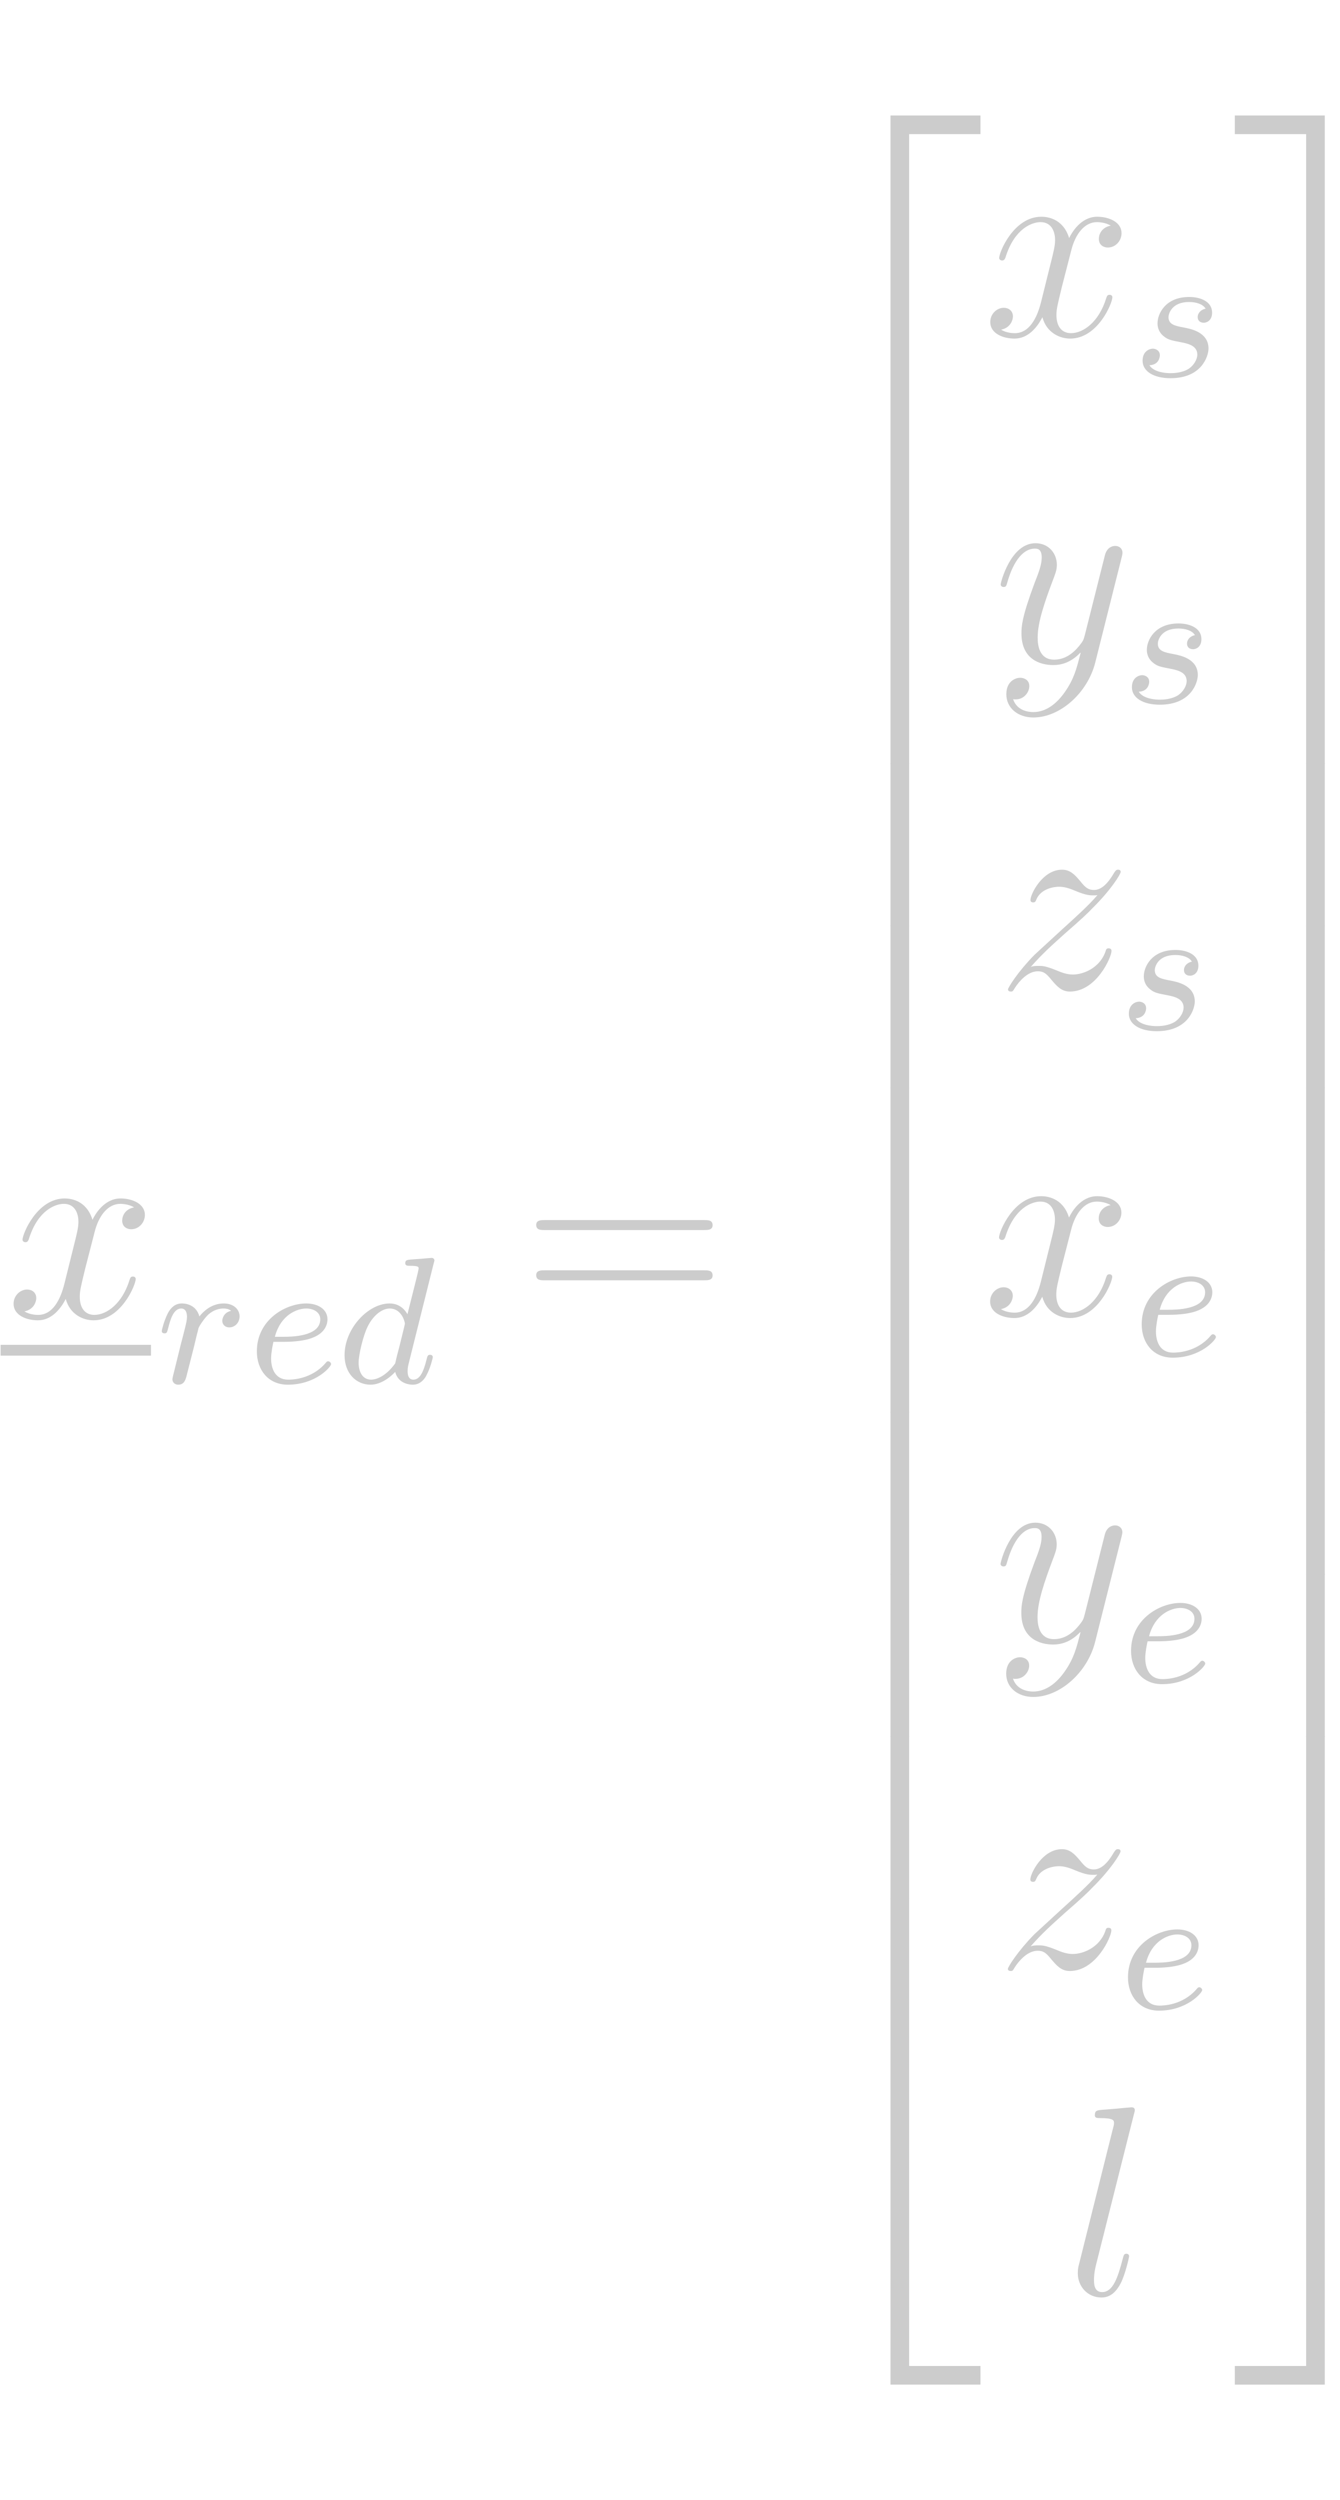 <?xml version="1.0" encoding="UTF-8" standalone="no"?><!DOCTYPE svg PUBLIC "-//W3C//DTD SVG 1.1//EN" "http://www.w3.org/Graphics/SVG/1.1/DTD/svg11.dtd"><svg width="100%" height="100%" viewBox="0 0 67 125" version="1.1" xmlns="http://www.w3.org/2000/svg" xmlns:xlink="http://www.w3.org/1999/xlink" xml:space="preserve" xmlns:serif="http://www.serif.com/" style="fill-rule:evenodd;clip-rule:evenodd;stroke-linejoin:round;stroke-miterlimit:2;"><g id="page1"><path id="g2-120" d="M6.705,60.366c-0.433,0.081 -0.595,0.405 -0.595,0.662c0,0.324 0.257,0.432 0.446,0.432c0.405,-0 0.689,-0.351 0.689,-0.716c0,-0.567 -0.648,-0.824 -1.216,-0.824c-0.824,-0 -1.283,0.81 -1.405,1.067c-0.311,-1.013 -1.148,-1.067 -1.391,-1.067c-1.378,-0 -2.108,1.77 -2.108,2.067c0,0.054 0.054,0.121 0.149,0.121c0.108,0 0.135,-0.081 0.162,-0.135c0.459,-1.499 1.364,-1.783 1.756,-1.783c0.608,0 0.73,0.567 0.73,0.892c-0,0.297 -0.081,0.608 -0.243,1.256l-0.46,1.851c-0.202,0.81 -0.594,1.553 -1.31,1.553c-0.068,0 -0.405,0 -0.689,-0.175c0.486,-0.095 0.594,-0.5 0.594,-0.662c0,-0.27 -0.202,-0.432 -0.459,-0.432c-0.324,-0 -0.676,0.283 -0.676,0.715c0,0.568 0.635,0.825 1.216,0.825c0.649,-0 1.108,-0.514 1.392,-1.068c0.216,0.797 0.891,1.068 1.391,1.068c1.378,-0 2.108,-1.77 2.108,-2.067c-0,-0.068 -0.054,-0.122 -0.135,-0.122c-0.122,0 -0.136,0.068 -0.176,0.176c-0.365,1.188 -1.148,1.742 -1.756,1.742c-0.473,0 -0.73,-0.351 -0.73,-0.905c0,-0.297 0.054,-0.513 0.27,-1.405l0.473,-1.837c0.203,-0.811 0.662,-1.405 1.284,-1.405c0.027,0 0.405,0 0.689,0.176Z" style="fill:#ccc;fill-rule:nonzero;"/><rect x="0.031" y="67.239" width="7.517" height="0.54" style="fill:#ccc;"/><path id="g1-114" d="M9.556,67.899c0.099,-0.387 0.198,-0.774 0.288,-1.171c0.009,-0.018 0.073,-0.279 0.082,-0.324c0.027,-0.081 0.252,-0.45 0.486,-0.675c0.288,-0.261 0.594,-0.306 0.756,-0.306c0.099,-0 0.262,0.009 0.388,0.117c-0.388,0.081 -0.442,0.414 -0.442,0.495c0,0.198 0.153,0.333 0.352,0.333c0.243,0 0.513,-0.198 0.513,-0.558c-0,-0.324 -0.279,-0.64 -0.793,-0.64c-0.612,0 -1.026,0.406 -1.215,0.649c-0.181,-0.649 -0.793,-0.649 -0.883,-0.649c-0.324,0 -0.549,0.208 -0.694,0.487c-0.207,0.405 -0.306,0.864 -0.306,0.891c0,0.081 0.063,0.117 0.135,0.117c0.117,0 0.126,-0.036 0.189,-0.27c0.109,-0.441 0.271,-0.972 0.649,-0.972c0.234,-0 0.288,0.225 0.288,0.423c0,0.162 -0.045,0.333 -0.117,0.63c-0.018,0.072 -0.153,0.604 -0.189,0.73l-0.333,1.351c-0.036,0.135 -0.09,0.36 -0.09,0.396c-0,0.207 0.171,0.279 0.288,0.279c0.315,0 0.378,-0.252 0.45,-0.558l0.198,-0.775Z" style="fill:#ccc;fill-rule:nonzero;"/><path id="g1-101" d="M14.212,67.089c0.198,-0 0.874,-0.009 1.351,-0.18c0.784,-0.271 0.811,-0.811 0.811,-0.946c-0,-0.504 -0.478,-0.793 -1.063,-0.793c-1.018,0 -2.468,0.802 -2.468,2.396c0,0.919 0.559,1.666 1.549,1.666c1.405,0 2.162,-0.9 2.162,-1.027c-0,-0.081 -0.09,-0.144 -0.144,-0.144c-0.054,0 -0.081,0.027 -0.126,0.081c-0.712,0.838 -1.72,0.838 -1.874,0.838c-0.657,0 -0.855,-0.558 -0.855,-1.063c-0,-0.27 0.081,-0.675 0.117,-0.828l0.54,-0Zm-0.468,-0.252c0.288,-1.099 1.108,-1.414 1.567,-1.414c0.36,-0 0.703,0.18 0.703,0.54c-0,0.874 -1.478,0.874 -1.856,0.874l-0.414,-0Z" style="fill:#ccc;fill-rule:nonzero;"/><path id="g1-100" d="M21.686,63.162c0.009,-0.018 0.036,-0.135 0.036,-0.144c0,-0.045 -0.036,-0.126 -0.144,-0.126c-0.036,-0 -0.315,0.027 -0.522,0.045l-0.504,0.036c-0.198,0.018 -0.289,0.027 -0.289,0.189c0,0.126 0.127,0.126 0.235,0.126c0.432,0 0.432,0.054 0.432,0.135c-0,0.054 -0.072,0.351 -0.117,0.532l-0.441,1.756c-0.082,-0.153 -0.343,-0.541 -0.892,-0.541c-1.072,0 -2.252,1.252 -2.252,2.585c0,0.937 0.604,1.477 1.297,1.477c0.577,0 1.072,-0.459 1.234,-0.639c0.162,0.621 0.775,0.639 0.883,0.639c0.414,0 0.621,-0.342 0.693,-0.495c0.18,-0.324 0.306,-0.847 0.306,-0.883c0,-0.054 -0.036,-0.117 -0.144,-0.117c-0.108,0 -0.126,0.054 -0.18,0.279c-0.126,0.496 -0.297,0.964 -0.648,0.964c-0.207,0 -0.288,-0.171 -0.288,-0.423c-0,-0.171 0.027,-0.27 0.054,-0.388l1.251,-5.007Zm-1.927,5.007c-0.45,0.622 -0.919,0.811 -1.207,0.811c-0.414,0 -0.621,-0.378 -0.621,-0.847c-0,-0.423 0.243,-1.387 0.441,-1.783c0.261,-0.549 0.703,-0.927 1.117,-0.927c0.585,-0 0.756,0.657 0.756,0.765c0,0.036 -0.225,0.919 -0.279,1.153c-0.117,0.423 -0.117,0.441 -0.207,0.828Z" style="fill:#ccc;fill-rule:nonzero;"/><path id="g3-61" d="M35.199,61.5c0.189,0 0.432,0 0.432,-0.243c0,-0.256 -0.229,-0.256 -0.432,-0.256l-7.957,-0c-0.189,-0 -0.432,-0 -0.432,0.243c-0,0.256 0.229,0.256 0.432,0.256l7.957,0Zm0,2.513c0.189,0 0.432,0 0.432,-0.243c0,-0.257 -0.229,-0.257 -0.432,-0.257l-7.957,0c-0.189,0 -0.432,0 -0.432,0.244c-0,0.256 0.229,0.256 0.432,0.256l7.957,0Z" style="fill:#ccc;fill-rule:nonzero;"/><path id="g0-50" d="M44.525,30.077l0.932,0l0,-23.371l3.567,-0l-0,-0.932l-4.499,-0l0,24.303Z" style="fill:#ccc;fill-rule:nonzero;"/><rect id="g0-54" x="44.525" y="30.064" width="0.932" height="8.133" style="fill:#ccc;fill-rule:nonzero;"/><rect id="g0-541" serif:id="g0-54" x="44.525" y="38.17" width="0.932" height="8.133" style="fill:#ccc;fill-rule:nonzero;"/><rect id="g0-542" serif:id="g0-54" x="44.525" y="46.275" width="0.932" height="8.133" style="fill:#ccc;fill-rule:nonzero;"/><rect id="g0-543" serif:id="g0-54" x="44.525" y="54.381" width="0.932" height="8.133" style="fill:#ccc;fill-rule:nonzero;"/><rect id="g0-544" serif:id="g0-54" x="44.525" y="62.487" width="0.932" height="8.133" style="fill:#ccc;fill-rule:nonzero;"/><rect id="g0-545" serif:id="g0-54" x="44.525" y="70.592" width="0.932" height="8.133" style="fill:#ccc;fill-rule:nonzero;"/><rect id="g0-546" serif:id="g0-54" x="44.525" y="78.698" width="0.932" height="8.133" style="fill:#ccc;fill-rule:nonzero;"/><rect id="g0-547" serif:id="g0-54" x="44.525" y="86.804" width="0.932" height="8.133" style="fill:#ccc;fill-rule:nonzero;"/><path id="g0-52" d="M44.525,119.226l4.499,0l-0,-0.932l-3.567,0l0,-23.371l-0.932,-0l0,24.303Z" style="fill:#ccc;fill-rule:nonzero;"/><path id="g2-1201" serif:id="g2-120" d="M55.538,11.282c-0.433,0.081 -0.595,0.405 -0.595,0.662c0,0.324 0.257,0.432 0.446,0.432c0.405,-0 0.689,-0.351 0.689,-0.716c0,-0.567 -0.648,-0.824 -1.216,-0.824c-0.824,-0 -1.283,0.81 -1.405,1.067c-0.31,-1.013 -1.148,-1.067 -1.391,-1.067c-1.378,-0 -2.108,1.77 -2.108,2.067c0,0.054 0.054,0.121 0.149,0.121c0.108,0 0.135,-0.081 0.162,-0.135c0.459,-1.499 1.365,-1.783 1.756,-1.783c0.608,0 0.73,0.567 0.73,0.892c-0,0.297 -0.081,0.608 -0.243,1.256l-0.46,1.851c-0.202,0.81 -0.594,1.553 -1.31,1.553c-0.068,0 -0.405,0 -0.689,-0.175c0.486,-0.095 0.594,-0.5 0.594,-0.662c0,-0.27 -0.202,-0.432 -0.459,-0.432c-0.324,-0 -0.675,0.283 -0.675,0.716c-0,0.567 0.635,0.824 1.215,0.824c0.649,-0 1.108,-0.514 1.392,-1.068c0.216,0.797 0.892,1.068 1.391,1.068c1.378,-0 2.108,-1.77 2.108,-2.067c-0,-0.068 -0.054,-0.122 -0.135,-0.122c-0.122,0 -0.135,0.068 -0.176,0.176c-0.365,1.189 -1.148,1.742 -1.756,1.742c-0.473,0 -0.73,-0.351 -0.73,-0.905c0,-0.297 0.054,-0.513 0.271,-1.405l0.472,-1.837c0.203,-0.81 0.662,-1.405 1.284,-1.405c0.027,0 0.405,0 0.689,0.176Z" style="fill:#ccc;fill-rule:nonzero;"/><path id="g1-115" d="M60.281,15.434c-0.207,0.036 -0.397,0.198 -0.397,0.423c0,0.162 0.109,0.279 0.307,0.279c0.135,0 0.414,-0.099 0.414,-0.504c-0,-0.559 -0.585,-0.784 -1.144,-0.784c-1.207,0 -1.585,0.856 -1.585,1.315c0,0.09 0,0.414 0.333,0.667c0.207,0.162 0.361,0.189 0.829,0.279c0.315,0.063 0.828,0.153 0.828,0.621c0,0.234 -0.171,0.532 -0.423,0.703c-0.333,0.216 -0.774,0.225 -0.918,0.225c-0.217,-0 -0.829,-0.036 -1.054,-0.396c0.459,-0.018 0.522,-0.388 0.522,-0.496c0,-0.27 -0.243,-0.333 -0.351,-0.333c-0.144,-0 -0.513,0.108 -0.513,0.603c-0,0.532 0.558,0.874 1.396,0.874c1.567,-0 1.9,-1.108 1.9,-1.486c-0,-0.811 -0.883,-0.982 -1.216,-1.045c-0.432,-0.081 -0.784,-0.144 -0.784,-0.522c0,-0.162 0.154,-0.757 1.027,-0.757c0.342,0 0.694,0.099 0.829,0.334Z" style="fill:#ccc;fill-rule:nonzero;"/><path id="g2-121" d="M53.221,34.63c-0.365,0.514 -0.892,0.973 -1.554,0.973c-0.162,0 -0.81,-0.027 -1.013,-0.648c0.041,0.013 0.108,0.013 0.135,0.013c0.406,0 0.676,-0.351 0.676,-0.662c-0,-0.311 -0.257,-0.419 -0.46,-0.419c-0.216,0 -0.689,0.162 -0.689,0.824c0,0.689 0.581,1.162 1.351,1.162c1.351,0 2.716,-1.243 3.094,-2.742l1.324,-5.269c0.013,-0.067 0.04,-0.148 0.04,-0.229c0,-0.203 -0.162,-0.338 -0.364,-0.338c-0.122,-0 -0.406,0.054 -0.514,0.459l-0.999,3.972c-0.068,0.243 -0.068,0.27 -0.176,0.419c-0.27,0.378 -0.716,0.837 -1.364,0.837c-0.757,0 -0.825,-0.743 -0.825,-1.108c0,-0.77 0.365,-1.81 0.73,-2.782c0.149,-0.392 0.23,-0.581 0.23,-0.852c-0,-0.567 -0.406,-1.08 -1.068,-1.08c-1.242,-0 -1.742,1.959 -1.742,2.067c-0,0.054 0.054,0.121 0.148,0.121c0.122,0 0.135,-0.054 0.189,-0.243c0.325,-1.135 0.838,-1.675 1.365,-1.675c0.121,-0 0.351,-0 0.351,0.446c0,0.351 -0.148,0.743 -0.351,1.256c-0.662,1.77 -0.662,2.216 -0.662,2.54c-0,1.283 0.919,1.58 1.594,1.58c0.392,0 0.878,-0.121 1.351,-0.621l0.013,0.013c-0.202,0.798 -0.337,1.324 -0.81,1.986Z" style="fill:#ccc;fill-rule:nonzero;"/><path id="g1-1151" serif:id="g1-115" d="M59.747,31.757c-0.207,0.036 -0.396,0.198 -0.396,0.424c-0,0.162 0.108,0.279 0.306,0.279c0.135,-0 0.414,-0.099 0.414,-0.505c0,-0.558 -0.585,-0.783 -1.143,-0.783c-1.207,-0 -1.586,0.856 -1.586,1.315c0,0.09 0,0.414 0.334,0.666c0.207,0.162 0.36,0.189 0.828,0.28c0.316,0.063 0.829,0.153 0.829,0.621c-0,0.234 -0.171,0.531 -0.423,0.702c-0.334,0.217 -0.775,0.226 -0.919,0.226c-0.216,-0 -0.829,-0.036 -1.054,-0.397c0.46,-0.018 0.523,-0.387 0.523,-0.495c-0,-0.27 -0.244,-0.333 -0.352,-0.333c-0.144,-0 -0.513,0.108 -0.513,0.603c-0,0.532 0.558,0.874 1.396,0.874c1.567,-0 1.9,-1.108 1.9,-1.486c0,-0.811 -0.882,-0.982 -1.216,-1.045c-0.432,-0.081 -0.783,-0.144 -0.783,-0.522c-0,-0.162 0.153,-0.757 1.027,-0.757c0.342,0 0.693,0.099 0.828,0.333Z" style="fill:#ccc;fill-rule:nonzero;"/><path id="g2-122" d="M51.536,48.347c0.581,-0.662 1.054,-1.081 1.729,-1.689c0.811,-0.702 1.162,-1.04 1.351,-1.243c0.946,-0.932 1.419,-1.715 1.419,-1.823c-0,-0.109 -0.108,-0.109 -0.135,-0.109c-0.095,0 -0.122,0.054 -0.19,0.149c-0.337,0.581 -0.661,0.865 -1.013,0.865c-0.283,-0 -0.432,-0.122 -0.689,-0.446c-0.283,-0.338 -0.513,-0.568 -0.905,-0.568c-0.986,0 -1.58,1.23 -1.58,1.513c-0,0.041 0.013,0.122 0.135,0.122c0.108,0 0.121,-0.054 0.162,-0.149c0.229,-0.54 0.878,-0.634 1.135,-0.634c0.283,-0 0.553,0.094 0.837,0.216c0.513,0.216 0.73,0.216 0.865,0.216c0.094,-0 0.148,-0 0.216,-0.014c-0.446,0.527 -1.175,1.176 -1.783,1.73l-1.365,1.256c-0.824,0.837 -1.324,1.635 -1.324,1.729c0,0.081 0.068,0.108 0.149,0.108c0.081,0 0.094,-0.013 0.189,-0.175c0.216,-0.338 0.648,-0.838 1.148,-0.838c0.284,-0 0.419,0.095 0.689,0.432c0.257,0.297 0.487,0.581 0.919,0.581c1.324,0 2.08,-1.716 2.08,-2.026c0,-0.054 -0.013,-0.135 -0.148,-0.135c-0.108,-0 -0.122,0.054 -0.162,0.189c-0.298,0.797 -1.095,1.121 -1.621,1.121c-0.284,0 -0.554,-0.094 -0.838,-0.216c-0.54,-0.216 -0.689,-0.216 -0.865,-0.216c-0.135,-0 -0.283,-0 -0.405,0.054Z" style="fill:#ccc;fill-rule:nonzero;"/><path id="g1-1152" serif:id="g1-115" d="M59.595,48.081c-0.207,0.036 -0.397,0.198 -0.397,0.423c0,0.163 0.109,0.28 0.307,0.28c0.135,-0 0.414,-0.099 0.414,-0.505c-0,-0.558 -0.585,-0.783 -1.144,-0.783c-1.207,-0 -1.585,0.855 -1.585,1.315c0,0.09 0,0.414 0.333,0.666c0.207,0.162 0.361,0.189 0.829,0.279c0.315,0.063 0.828,0.153 0.828,0.622c0,0.234 -0.171,0.531 -0.423,0.702c-0.333,0.216 -0.774,0.225 -0.919,0.225c-0.216,0 -0.828,-0.036 -1.053,-0.396c0.459,-0.018 0.522,-0.387 0.522,-0.495c0,-0.27 -0.243,-0.334 -0.351,-0.334c-0.144,0 -0.513,0.109 -0.513,0.604c-0,0.531 0.558,0.874 1.395,0.874c1.568,-0 1.901,-1.108 1.901,-1.487c-0,-0.81 -0.883,-0.981 -1.216,-1.044c-0.432,-0.081 -0.784,-0.144 -0.784,-0.523c0,-0.162 0.154,-0.756 1.027,-0.756c0.342,-0 0.694,0.099 0.829,0.333Z" style="fill:#ccc;fill-rule:nonzero;"/><path id="g2-1202" serif:id="g2-120" d="M55.531,60.253c-0.433,0.081 -0.595,0.405 -0.595,0.662c0,0.324 0.257,0.432 0.446,0.432c0.405,0 0.689,-0.351 0.689,-0.716c0,-0.567 -0.648,-0.824 -1.216,-0.824c-0.824,0 -1.283,0.811 -1.405,1.067c-0.31,-1.013 -1.148,-1.067 -1.391,-1.067c-1.378,0 -2.108,1.77 -2.108,2.067c0,0.054 0.054,0.122 0.149,0.122c0.108,-0 0.135,-0.081 0.162,-0.135c0.459,-1.5 1.365,-1.784 1.756,-1.784c0.608,0 0.73,0.568 0.73,0.892c-0,0.297 -0.081,0.608 -0.243,1.256l-0.46,1.851c-0.202,0.811 -0.594,1.554 -1.31,1.554c-0.068,-0 -0.405,-0 -0.689,-0.176c0.486,-0.094 0.594,-0.5 0.594,-0.662c0,-0.27 -0.202,-0.432 -0.459,-0.432c-0.324,-0 -0.675,0.284 -0.675,0.716c-0,0.567 0.635,0.824 1.215,0.824c0.649,-0 1.108,-0.513 1.392,-1.067c0.216,0.797 0.892,1.067 1.391,1.067c1.378,-0 2.108,-1.77 2.108,-2.067c-0,-0.068 -0.054,-0.122 -0.135,-0.122c-0.122,0 -0.135,0.068 -0.176,0.176c-0.365,1.189 -1.148,1.743 -1.756,1.743c-0.473,-0 -0.73,-0.352 -0.73,-0.905c0,-0.298 0.054,-0.514 0.271,-1.405l0.472,-1.838c0.203,-0.81 0.662,-1.405 1.284,-1.405c0.027,0 0.405,0 0.689,0.176Z" style="fill:#ccc;fill-rule:nonzero;"/><path id="g1-1011" serif:id="g1-101" d="M58.454,65.738c0.199,-0 0.874,-0.009 1.351,-0.18c0.784,-0.271 0.811,-0.811 0.811,-0.946c-0,-0.504 -0.477,-0.793 -1.063,-0.793c-1.018,0 -2.468,0.802 -2.468,2.396c0,0.919 0.559,1.666 1.55,1.666c1.405,0 2.161,-0.9 2.161,-1.026c0,-0.081 -0.09,-0.145 -0.144,-0.145c-0.054,0 -0.081,0.027 -0.126,0.082c-0.712,0.837 -1.72,0.837 -1.873,0.837c-0.658,0 -0.856,-0.558 -0.856,-1.063c-0,-0.27 0.081,-0.675 0.117,-0.828l0.54,-0Zm-0.468,-0.252c0.288,-1.099 1.108,-1.414 1.567,-1.414c0.36,-0 0.703,0.18 0.703,0.54c-0,0.874 -1.477,0.874 -1.856,0.874l-0.414,-0Z" style="fill:#ccc;fill-rule:nonzero;"/><path id="g2-1211" serif:id="g2-121" d="M53.214,83.602c-0.365,0.513 -0.892,0.972 -1.554,0.972c-0.162,0 -0.81,-0.027 -1.013,-0.648c0.041,0.013 0.108,0.013 0.135,0.013c0.405,0 0.676,-0.351 0.676,-0.662c-0,-0.31 -0.257,-0.418 -0.46,-0.418c-0.216,-0 -0.689,0.162 -0.689,0.824c0,0.689 0.581,1.162 1.351,1.162c1.351,-0 2.716,-1.243 3.094,-2.743l1.324,-5.269c0.013,-0.067 0.04,-0.148 0.04,-0.229c0,-0.203 -0.162,-0.338 -0.364,-0.338c-0.122,0 -0.406,0.054 -0.514,0.459l-0.999,3.972c-0.068,0.243 -0.068,0.27 -0.176,0.419c-0.27,0.378 -0.716,0.838 -1.364,0.838c-0.757,-0 -0.825,-0.744 -0.825,-1.108c0,-0.77 0.365,-1.811 0.73,-2.783c0.149,-0.392 0.23,-0.581 0.23,-0.851c-0,-0.568 -0.406,-1.081 -1.068,-1.081c-1.242,-0 -1.742,1.959 -1.742,2.067c-0,0.054 0.054,0.121 0.148,0.121c0.122,0 0.135,-0.054 0.189,-0.243c0.325,-1.134 0.838,-1.675 1.365,-1.675c0.121,0 0.351,0 0.351,0.446c0,0.351 -0.149,0.743 -0.351,1.256c-0.662,1.77 -0.662,2.216 -0.662,2.54c-0,1.283 0.919,1.581 1.594,1.581c0.392,-0 0.878,-0.122 1.351,-0.622l0.013,0.014c-0.202,0.797 -0.337,1.324 -0.81,1.986Z" style="fill:#ccc;fill-rule:nonzero;"/><path id="g1-1012" serif:id="g1-101" d="M57.921,82.062c0.198,-0 0.873,-0.009 1.351,-0.181c0.783,-0.27 0.81,-0.81 0.81,-0.945c0,-0.505 -0.477,-0.793 -1.062,-0.793c-1.018,0 -2.468,0.802 -2.468,2.396c-0,0.919 0.558,1.666 1.549,1.666c1.405,0 2.161,-0.901 2.161,-1.027c0,-0.081 -0.09,-0.144 -0.144,-0.144c-0.054,0 -0.081,0.027 -0.126,0.081c-0.711,0.838 -1.72,0.838 -1.873,0.838c-0.657,-0 -0.856,-0.559 -0.856,-1.063c0,-0.27 0.081,-0.675 0.117,-0.828l0.541,-0Zm-0.468,-0.253c0.288,-1.098 1.107,-1.414 1.567,-1.414c0.36,0 0.702,0.181 0.702,0.541c0,0.873 -1.477,0.873 -1.855,0.873l-0.414,0Z" style="fill:#ccc;fill-rule:nonzero;"/><path id="g2-1221" serif:id="g2-122" d="M51.529,97.318c0.581,-0.662 1.054,-1.081 1.729,-1.689c0.811,-0.702 1.162,-1.04 1.351,-1.242c0.946,-0.933 1.419,-1.716 1.419,-1.824c-0,-0.108 -0.108,-0.108 -0.135,-0.108c-0.095,-0 -0.122,0.054 -0.19,0.148c-0.337,0.581 -0.662,0.865 -1.013,0.865c-0.283,-0 -0.432,-0.122 -0.689,-0.446c-0.283,-0.338 -0.513,-0.567 -0.905,-0.567c-0.986,-0 -1.58,1.229 -1.58,1.513c-0,0.04 0.013,0.121 0.135,0.121c0.108,0 0.121,-0.054 0.162,-0.148c0.229,-0.541 0.878,-0.635 1.135,-0.635c0.283,-0 0.553,0.094 0.837,0.216c0.513,0.216 0.73,0.216 0.865,0.216c0.094,0 0.148,0 0.216,-0.013c-0.446,0.526 -1.175,1.175 -1.783,1.729l-1.365,1.256c-0.824,0.838 -1.324,1.635 -1.324,1.729c0,0.081 0.068,0.108 0.149,0.108c0.081,0 0.094,-0.013 0.189,-0.175c0.216,-0.338 0.648,-0.838 1.148,-0.838c0.284,0 0.419,0.095 0.689,0.433c0.257,0.297 0.487,0.58 0.919,0.58c1.324,0 2.08,-1.715 2.08,-2.026c0,-0.054 -0.013,-0.135 -0.148,-0.135c-0.108,-0 -0.122,0.054 -0.162,0.189c-0.298,0.797 -1.095,1.121 -1.622,1.121c-0.283,0 -0.553,-0.094 -0.837,-0.216c-0.54,-0.216 -0.689,-0.216 -0.865,-0.216c-0.135,0 -0.283,0 -0.405,0.054Z" style="fill:#ccc;fill-rule:nonzero;"/><path id="g1-1013" serif:id="g1-101" d="M57.768,98.385c0.199,0 0.874,-0.009 1.351,-0.18c0.784,-0.27 0.811,-0.81 0.811,-0.945c-0,-0.505 -0.477,-0.793 -1.063,-0.793c-1.018,0 -2.468,0.802 -2.468,2.396c0,0.918 0.559,1.666 1.55,1.666c1.405,-0 2.161,-0.901 2.161,-1.027c0,-0.081 -0.09,-0.144 -0.144,-0.144c-0.054,0 -0.081,0.027 -0.126,0.081c-0.712,0.838 -1.72,0.838 -1.873,0.838c-0.658,-0 -0.856,-0.559 -0.856,-1.063c-0,-0.27 0.081,-0.676 0.117,-0.829l0.54,0Zm-0.468,-0.252c0.288,-1.099 1.108,-1.414 1.567,-1.414c0.36,0 0.703,0.18 0.703,0.541c-0,0.873 -1.477,0.873 -1.856,0.873l-0.414,0Z" style="fill:#ccc;fill-rule:nonzero;"/><path id="g2-108" d="M56.699,105.698c0.014,-0.054 0.041,-0.135 0.041,-0.202c-0,-0.135 -0.135,-0.135 -0.162,-0.135c-0.014,-0 -0.5,0.04 -0.743,0.067c-0.23,0.014 -0.432,0.041 -0.676,0.054c-0.324,0.027 -0.418,0.041 -0.418,0.284c-0,0.135 0.135,0.135 0.27,0.135c0.689,0 0.689,0.122 0.689,0.257c-0,0.054 -0,0.081 -0.068,0.324l-1.675,6.701c-0.04,0.148 -0.067,0.256 -0.067,0.472c-0,0.676 0.499,1.216 1.188,1.216c0.446,0 0.743,-0.297 0.96,-0.716c0.229,-0.446 0.418,-1.297 0.418,-1.351c0,-0.067 -0.054,-0.121 -0.135,-0.121c-0.121,-0 -0.135,0.067 -0.189,0.27c-0.243,0.932 -0.486,1.648 -1.027,1.648c-0.405,0 -0.405,-0.432 -0.405,-0.621c0,-0.054 0,-0.338 0.095,-0.716l1.904,-7.566Z" style="fill:#ccc;fill-rule:nonzero;"/><path id="g0-51" d="M65.307,30.077l0.932,0l0,-24.303l-4.498,-0l-0,0.932l3.566,-0l0,23.371Z" style="fill:#ccc;fill-rule:nonzero;"/><rect id="g0-55" x="65.307" y="30.064" width="0.932" height="8.133" style="fill:#ccc;fill-rule:nonzero;"/><rect id="g0-551" serif:id="g0-55" x="65.307" y="38.17" width="0.932" height="8.133" style="fill:#ccc;fill-rule:nonzero;"/><rect id="g0-552" serif:id="g0-55" x="65.307" y="46.275" width="0.932" height="8.133" style="fill:#ccc;fill-rule:nonzero;"/><rect id="g0-553" serif:id="g0-55" x="65.307" y="54.381" width="0.932" height="8.133" style="fill:#ccc;fill-rule:nonzero;"/><rect id="g0-554" serif:id="g0-55" x="65.307" y="62.487" width="0.932" height="8.133" style="fill:#ccc;fill-rule:nonzero;"/><rect id="g0-555" serif:id="g0-55" x="65.307" y="70.592" width="0.932" height="8.133" style="fill:#ccc;fill-rule:nonzero;"/><rect id="g0-556" serif:id="g0-55" x="65.307" y="78.698" width="0.932" height="8.133" style="fill:#ccc;fill-rule:nonzero;"/><rect id="g0-557" serif:id="g0-55" x="65.307" y="86.804" width="0.932" height="8.133" style="fill:#ccc;fill-rule:nonzero;"/><path id="g0-53" d="M65.307,118.294l-3.566,0l-0,0.932l4.498,0l0,-24.303l-0.932,-0l0,23.371Z" style="fill:#ccc;fill-rule:nonzero;"/></g></svg>